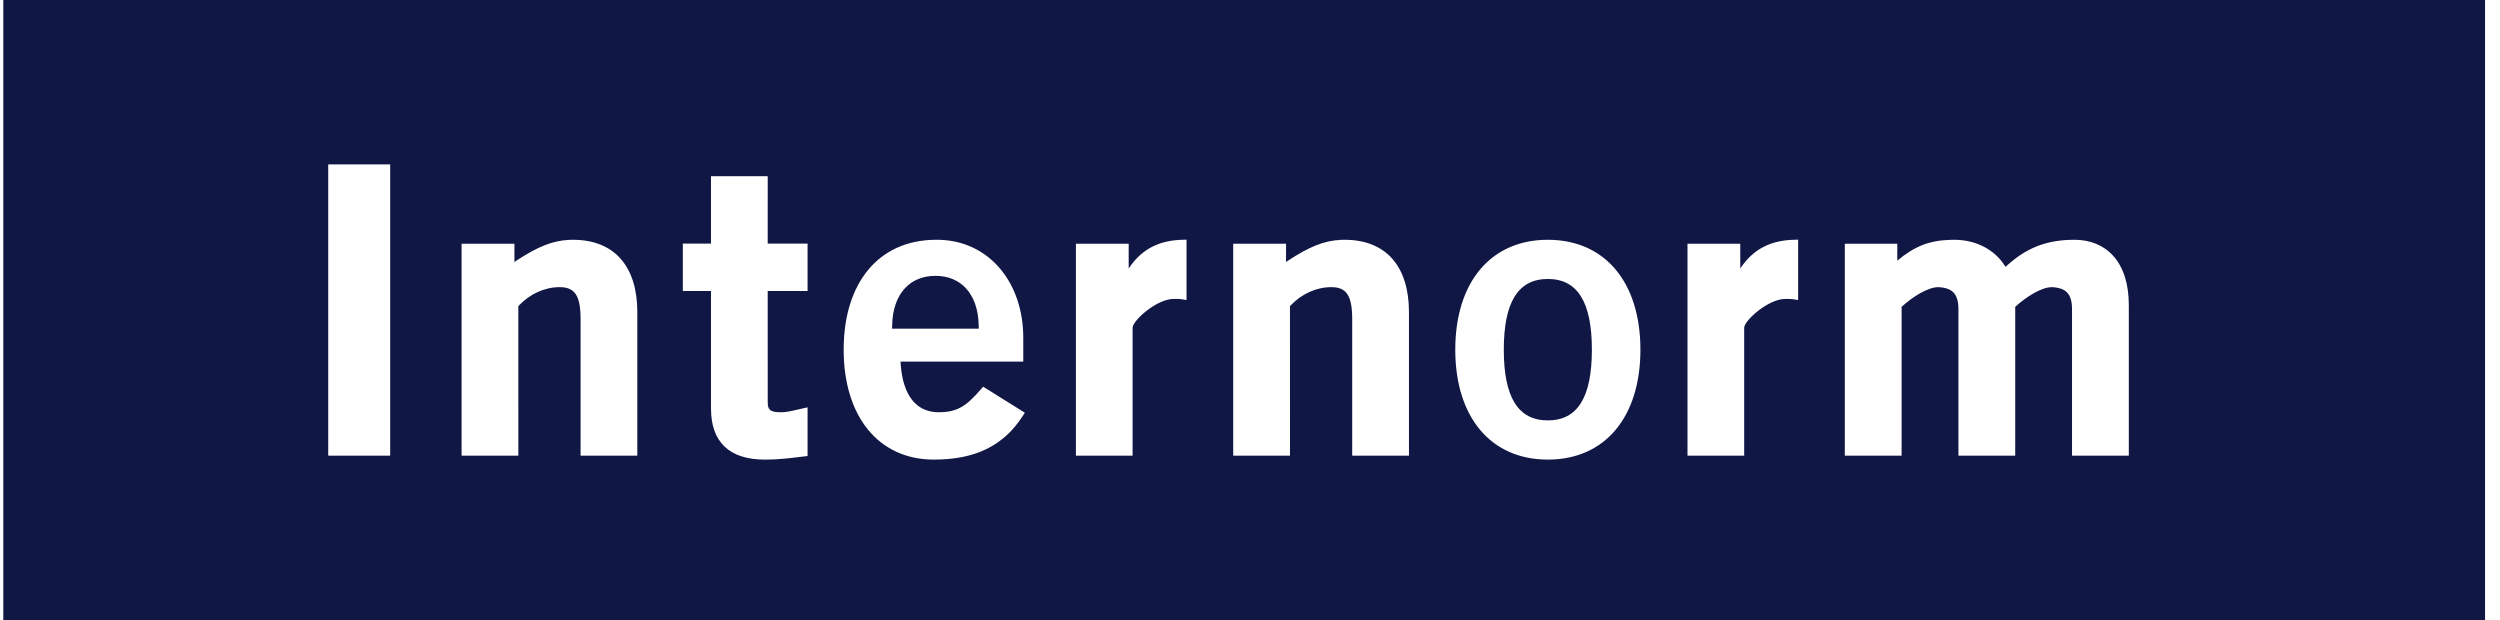 <svg xmlns="http://www.w3.org/2000/svg" width="137" height="34" viewBox="0 0 137 34"><path fill="#111745" d="M1003.181,3 L1003.181,37 L867.181,37 L867.181,3 L1003.181,3 Z M909.071,12.654 L905.963,12.654 L905.962,16.35 L904.419,16.35 L904.419,18.947 L905.962,18.947 L905.963,25.384 C905.963,27.2 906.935,28.187 908.93,28.187 C909.275,28.187 909.615,28.169 910.002,28.133 L910.334,28.098 L911.255,27.99 L911.255,25.322 L910.759,25.434 L910.443,25.507 C910.343,25.529 910.262,25.545 910.178,25.558 C910.043,25.58 909.922,25.591 909.809,25.591 L909.69,25.589 C909.202,25.573 909.071,25.446 909.071,25.041 L909.07,18.947 L911.255,18.947 L911.255,16.35 L909.07,16.35 L909.071,12.654 Z M918.304,16.14 C915.168,16.14 913.233,18.477 913.233,22.163 C913.233,25.826 915.149,28.186 918.175,28.186 C920.427,28.186 921.983,27.44 923.039,25.807 L923.162,25.617 L920.875,24.19 L920.749,24.337 C919.939,25.28 919.435,25.591 918.433,25.591 L918.3,25.587 C917.208,25.524 916.491,24.677 916.362,23.005 L916.35,22.816 L923.075,22.816 L923.075,21.497 C923.075,18.536 921.257,16.228 918.501,16.142 Z M951.822,16.14 C948.684,16.14 946.749,18.477 946.749,22.163 C946.749,25.849 948.685,28.186 951.822,28.186 C954.959,28.186 956.895,25.849 956.895,22.163 C956.895,18.477 954.959,16.14 951.822,16.14 Z M888.382,12.008 L884.987,12.008 L884.987,27.971 L888.382,27.971 L888.382,12.008 Z M898.397,16.14 L898.194,16.144 C897.258,16.188 896.44,16.537 895.331,17.263 L895.19,17.355 L895.191,16.355 L892.295,16.355 L892.295,27.971 L895.405,27.971 L895.404,19.78 L895.484,19.694 C896.043,19.126 896.82,18.736 897.668,18.736 C898.486,18.736 898.816,19.173 898.816,20.488 L898.816,27.971 L901.925,27.971 L901.925,20.101 C901.925,17.614 900.684,16.14 898.397,16.14 Z M932.022,16.134 L931.791,16.14 L931.586,16.149 C930.453,16.225 929.627,16.668 928.994,17.512 L928.852,17.712 L928.852,16.355 L925.96,16.355 L925.96,27.971 L929.066,27.971 L929.066,20.96 C929.066,20.576 930.374,19.38 931.325,19.38 L931.574,19.382 C931.656,19.385 931.707,19.39 931.76,19.398 L932.022,19.442 L932.022,16.134 Z M940.682,16.14 L940.48,16.144 C939.544,16.188 938.727,16.536 937.617,17.262 L937.475,17.355 L937.476,16.355 L934.58,16.355 L934.58,27.971 L937.691,27.971 L937.69,19.78 L937.771,19.694 C938.331,19.125 939.106,18.736 939.953,18.736 C940.771,18.736 941.101,19.173 941.101,20.488 L941.101,27.971 L944.211,27.971 L944.211,20.101 C944.211,17.615 942.969,16.14 940.682,16.14 Z M965.537,16.134 L965.305,16.14 L965.101,16.149 C963.967,16.225 963.141,16.668 962.508,17.512 L962.366,17.712 L962.366,16.355 L959.475,16.355 L959.475,27.971 L962.581,27.971 L962.581,20.96 C962.581,20.576 963.889,19.38 964.841,19.38 L965.089,19.382 C965.171,19.385 965.222,19.39 965.274,19.398 L965.537,19.443 L965.537,16.134 Z M980.686,16.14 L980.422,16.144 C979.035,16.193 978.021,16.632 977.048,17.494 L976.902,17.626 L976.876,17.583 C976.306,16.666 975.266,16.14 974.096,16.14 L973.858,16.144 C972.697,16.181 971.909,16.506 970.971,17.284 L970.972,16.355 L968.096,16.355 L968.096,27.971 L971.208,27.971 L971.208,19.813 L971.137,19.878 C971.847,19.217 972.678,18.736 973.215,18.736 C974.011,18.771 974.322,19.125 974.322,19.95 L974.322,27.971 L977.434,27.971 L977.434,19.813 L977.363,19.878 C978.071,19.217 978.903,18.736 979.442,18.736 C980.237,18.771 980.547,19.125 980.547,19.95 L980.547,27.971 L983.659,27.971 L983.659,19.715 C983.659,17.32 982.392,16.14 980.686,16.14 Z M951.822,18.288 C953.462,18.288 954.235,19.573 954.235,22.163 C954.235,24.754 953.462,26.038 951.822,26.038 C950.181,26.038 949.408,24.754 949.408,22.163 C949.408,19.572 950.181,18.288 951.822,18.288 Z M918.261,18.116 C919.687,18.116 920.584,19.132 920.631,20.782 L920.638,21.012 L915.886,21.012 L915.892,20.782 C915.938,19.132 916.836,18.116 918.261,18.116 Z" transform="translate(-867 -3)"/></svg>